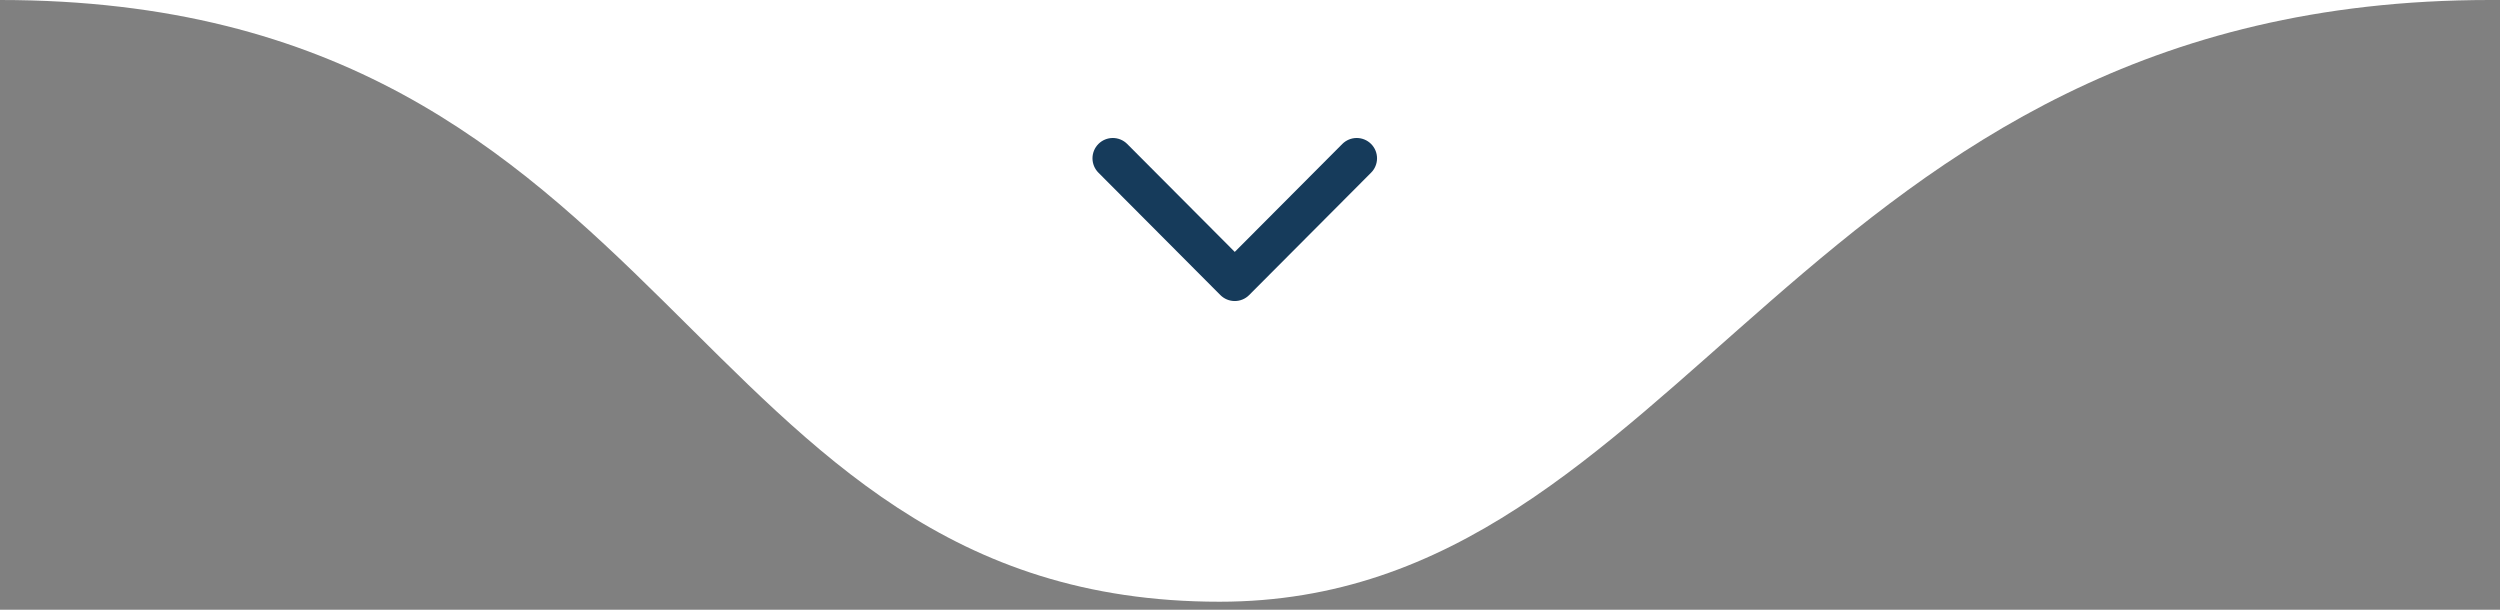 <svg xmlns="http://www.w3.org/2000/svg" width="123" height="30" viewBox="0 0 123 30" fill="none"><rect x="0" y="0" width="123" height="30" fill="#808080" stroke="none"/><g id="divisor-5"><path id="shape" d="M60 29.605C33.5 29.605 33.5 0 0 0H122.5C88.5 0 83 29.605 60 29.605Z" fill="white"></path><g id="seta"><path d="M54.75 7.789L60.75 13.811L66.75 7.789" fill="white"></path><path d="M54.75 7.789L60.75 13.811L66.75 7.789" stroke="#163B5B" stroke-width="2" stroke-linecap="round" stroke-linejoin="round"></path></g></g></svg>